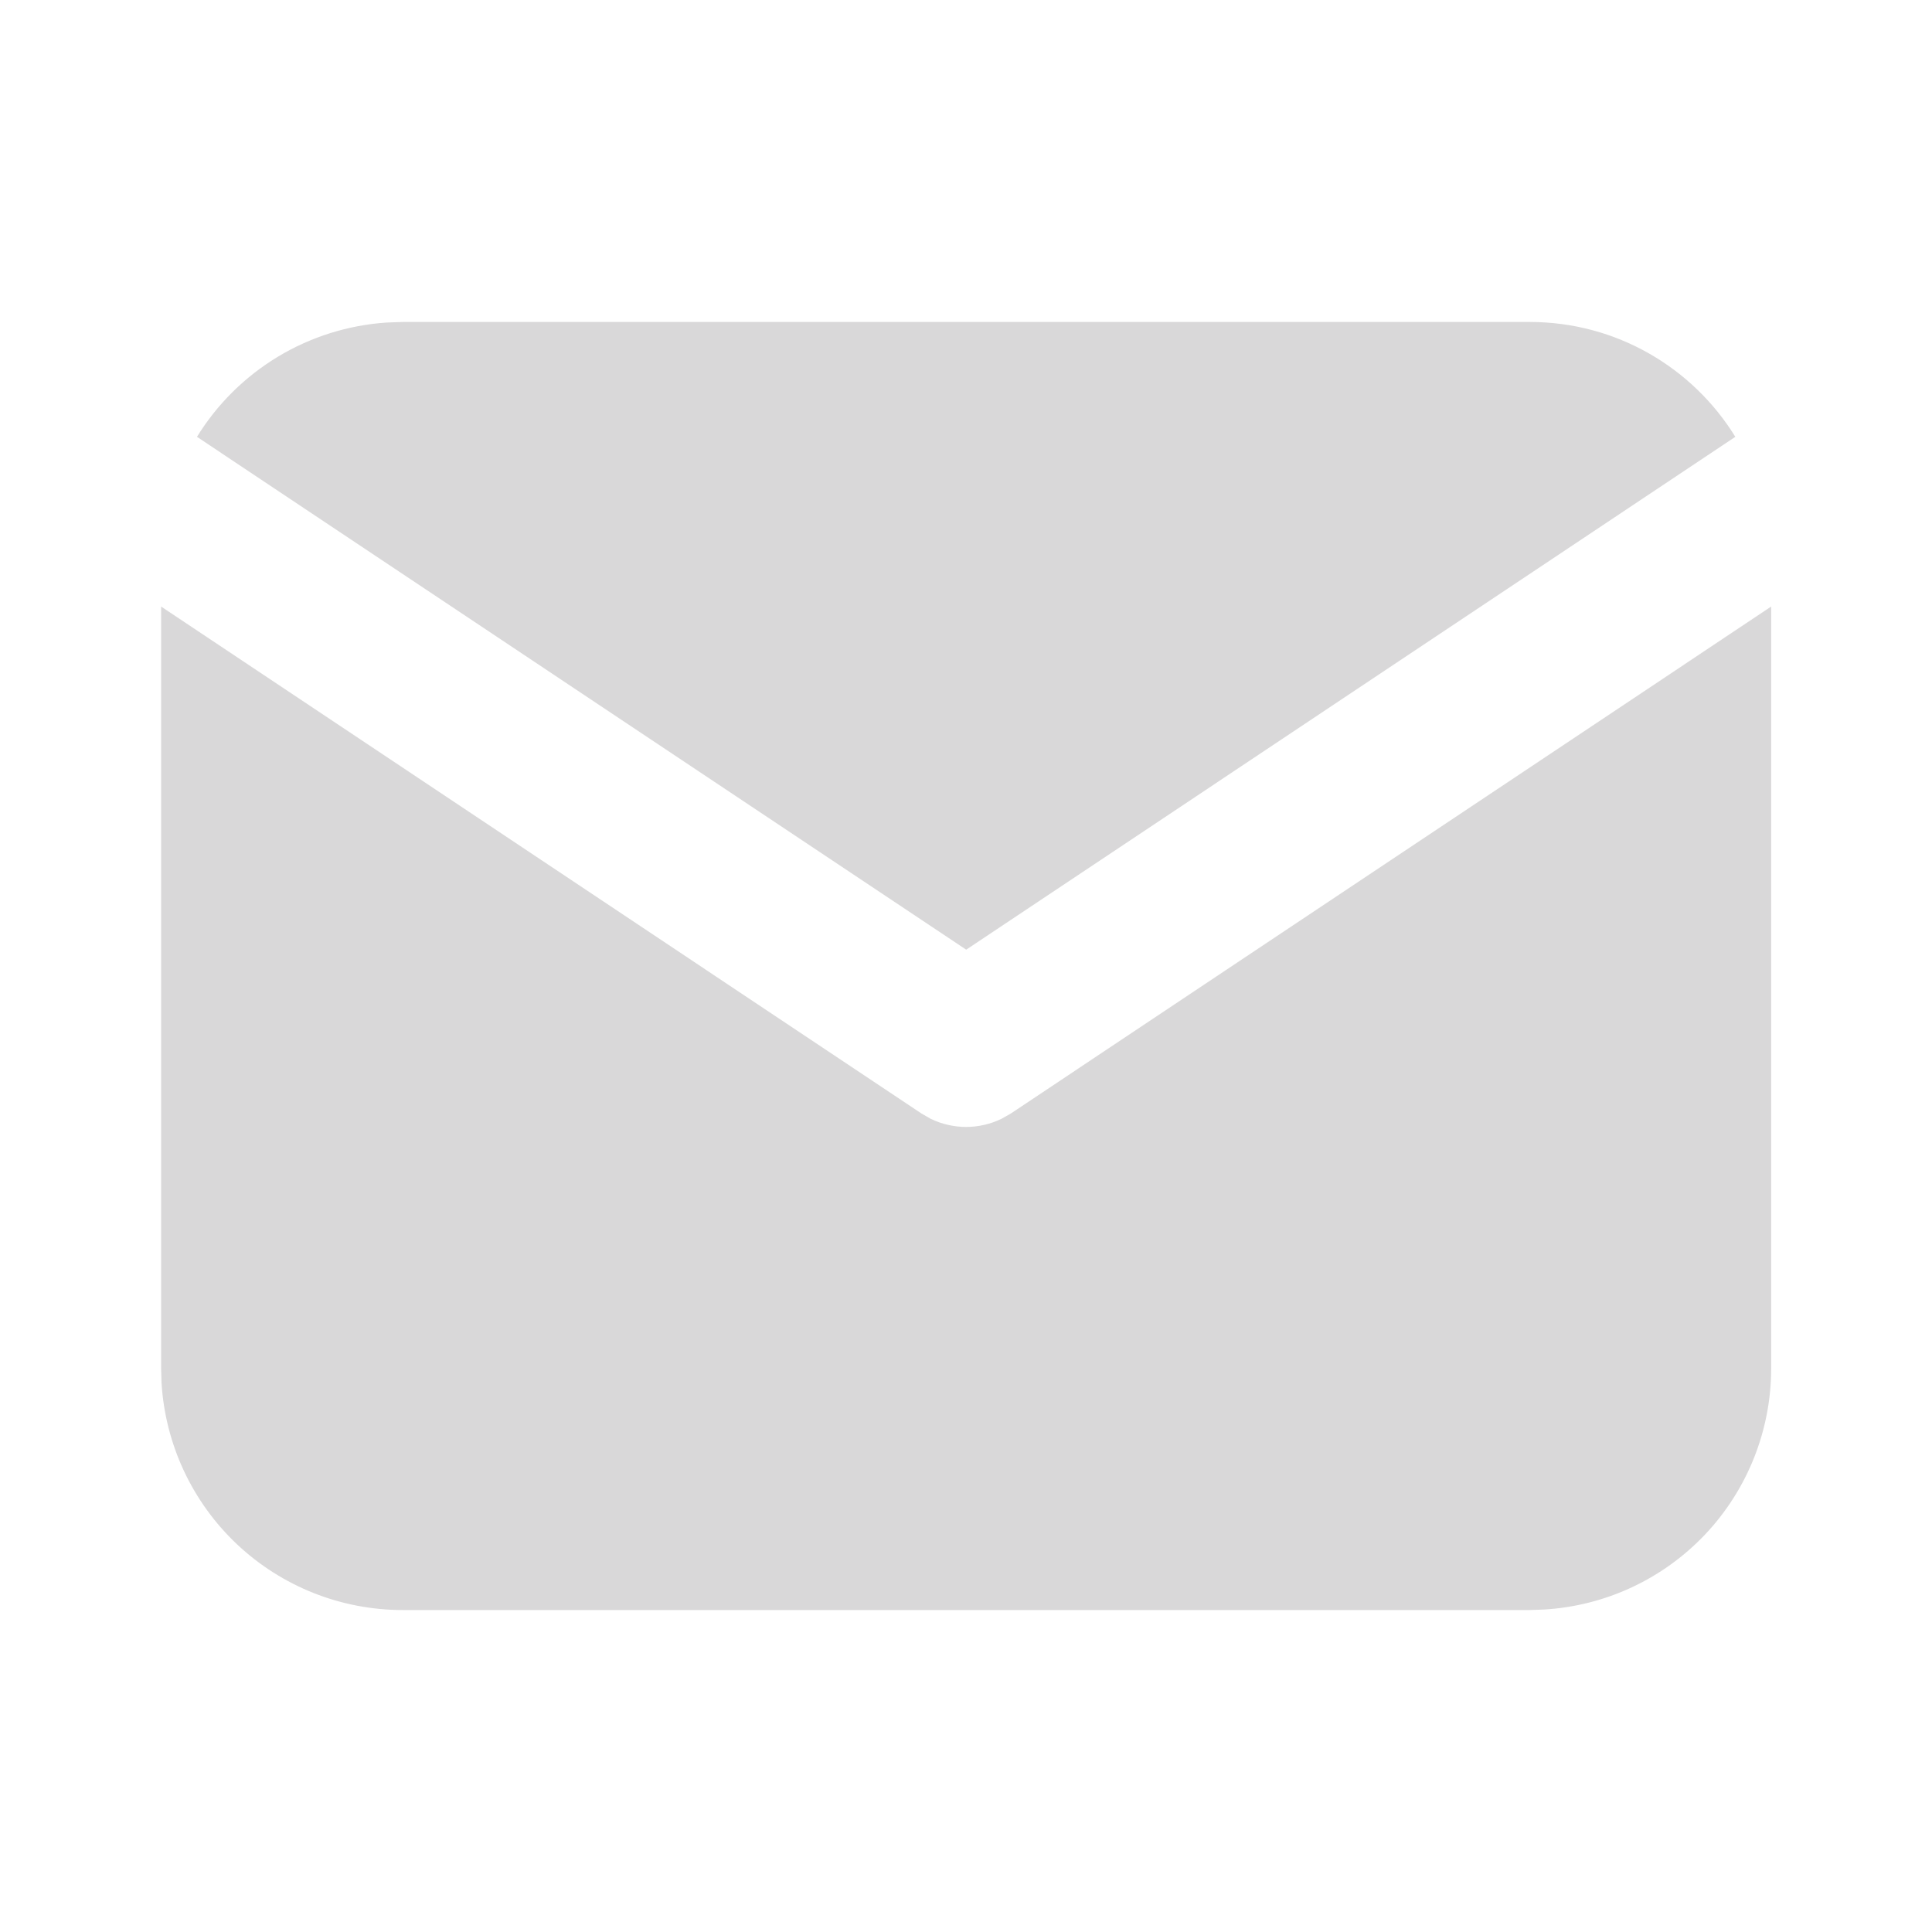 <?xml version="1.0" encoding="UTF-8"?> <svg xmlns="http://www.w3.org/2000/svg" width="20" height="20" viewBox="0 0 20 20" fill="none"><path d="M18.335 6.279V14.167C18.335 14.804 18.091 15.418 17.654 15.882C17.216 16.346 16.618 16.625 15.981 16.662L15.835 16.667H4.168C3.53 16.667 2.917 16.423 2.453 15.986C1.989 15.548 1.71 14.95 1.672 14.313L1.668 14.167V6.279L9.539 11.527L9.635 11.582C9.749 11.637 9.875 11.666 10.001 11.666C10.128 11.666 10.253 11.637 10.367 11.582L10.464 11.527L18.335 6.279Z" fill="#414042" fill-opacity="0.2"></path><path d="M15.835 3.333C16.735 3.333 17.524 3.808 17.964 4.522L10.002 9.831L2.039 4.522C2.248 4.183 2.535 3.899 2.876 3.693C3.218 3.487 3.603 3.366 4.001 3.339L4.168 3.333H15.835Z" fill="#414042" fill-opacity="0.2"></path></svg> 